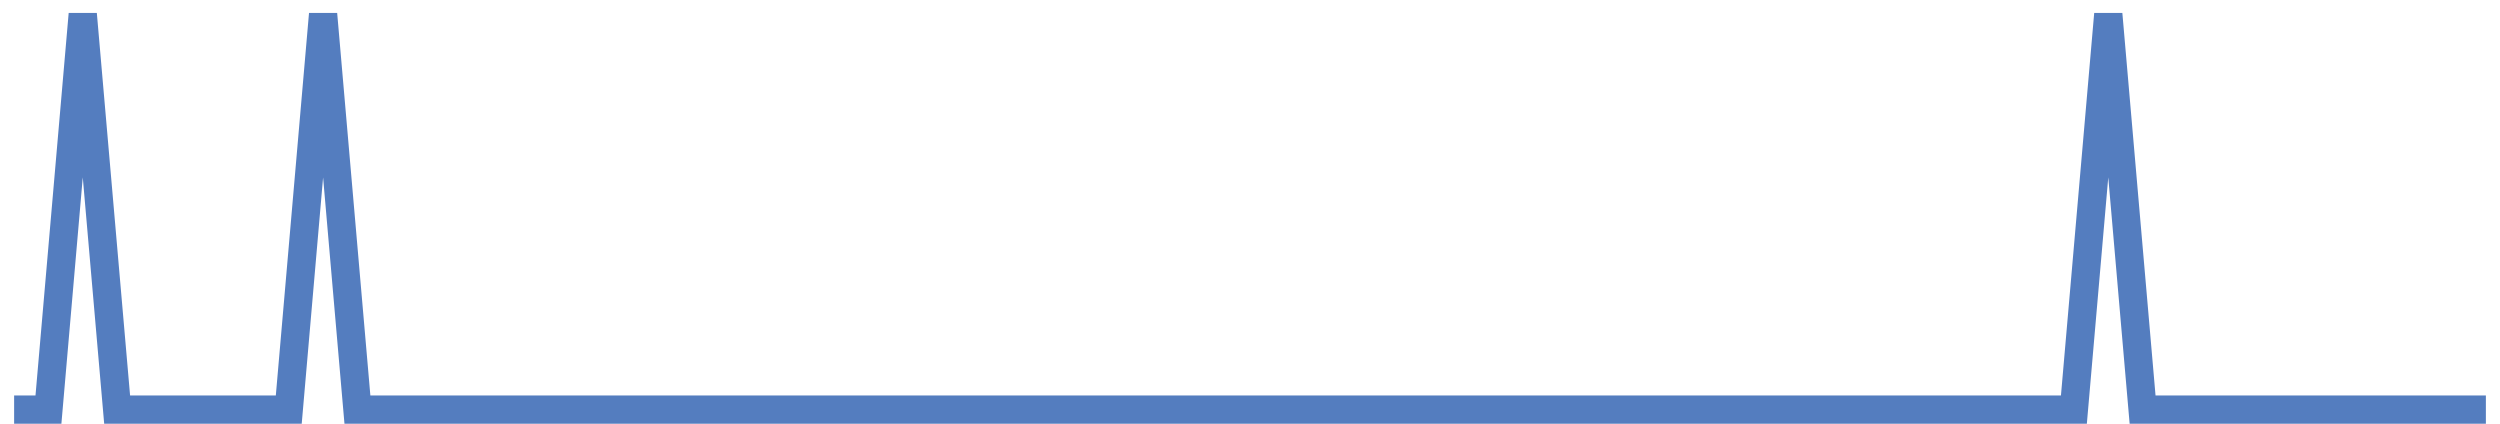 <?xml version="1.0" encoding="UTF-8"?>
<svg xmlns="http://www.w3.org/2000/svg" xmlns:xlink="http://www.w3.org/1999/xlink" width="177pt" height="30pt" viewBox="0 0 177 30" version="1.1">
<g id="surface4016096">
<path style="fill:none;stroke-width:2;stroke-linecap:butt;stroke-linejoin:miter;stroke:rgb(32.941%,49.02%,74.902%);stroke-opacity:1;stroke-miterlimit:10;" d="M 1 29 L 3.43 29 L 5.859 1 L 8.293 29 L 20.445 29 L 22.875 1 L 25.305 29 L 146.832 29 L 149.266 1 L 151.695 29 L 176 29 "/>
</g>
</svg>
